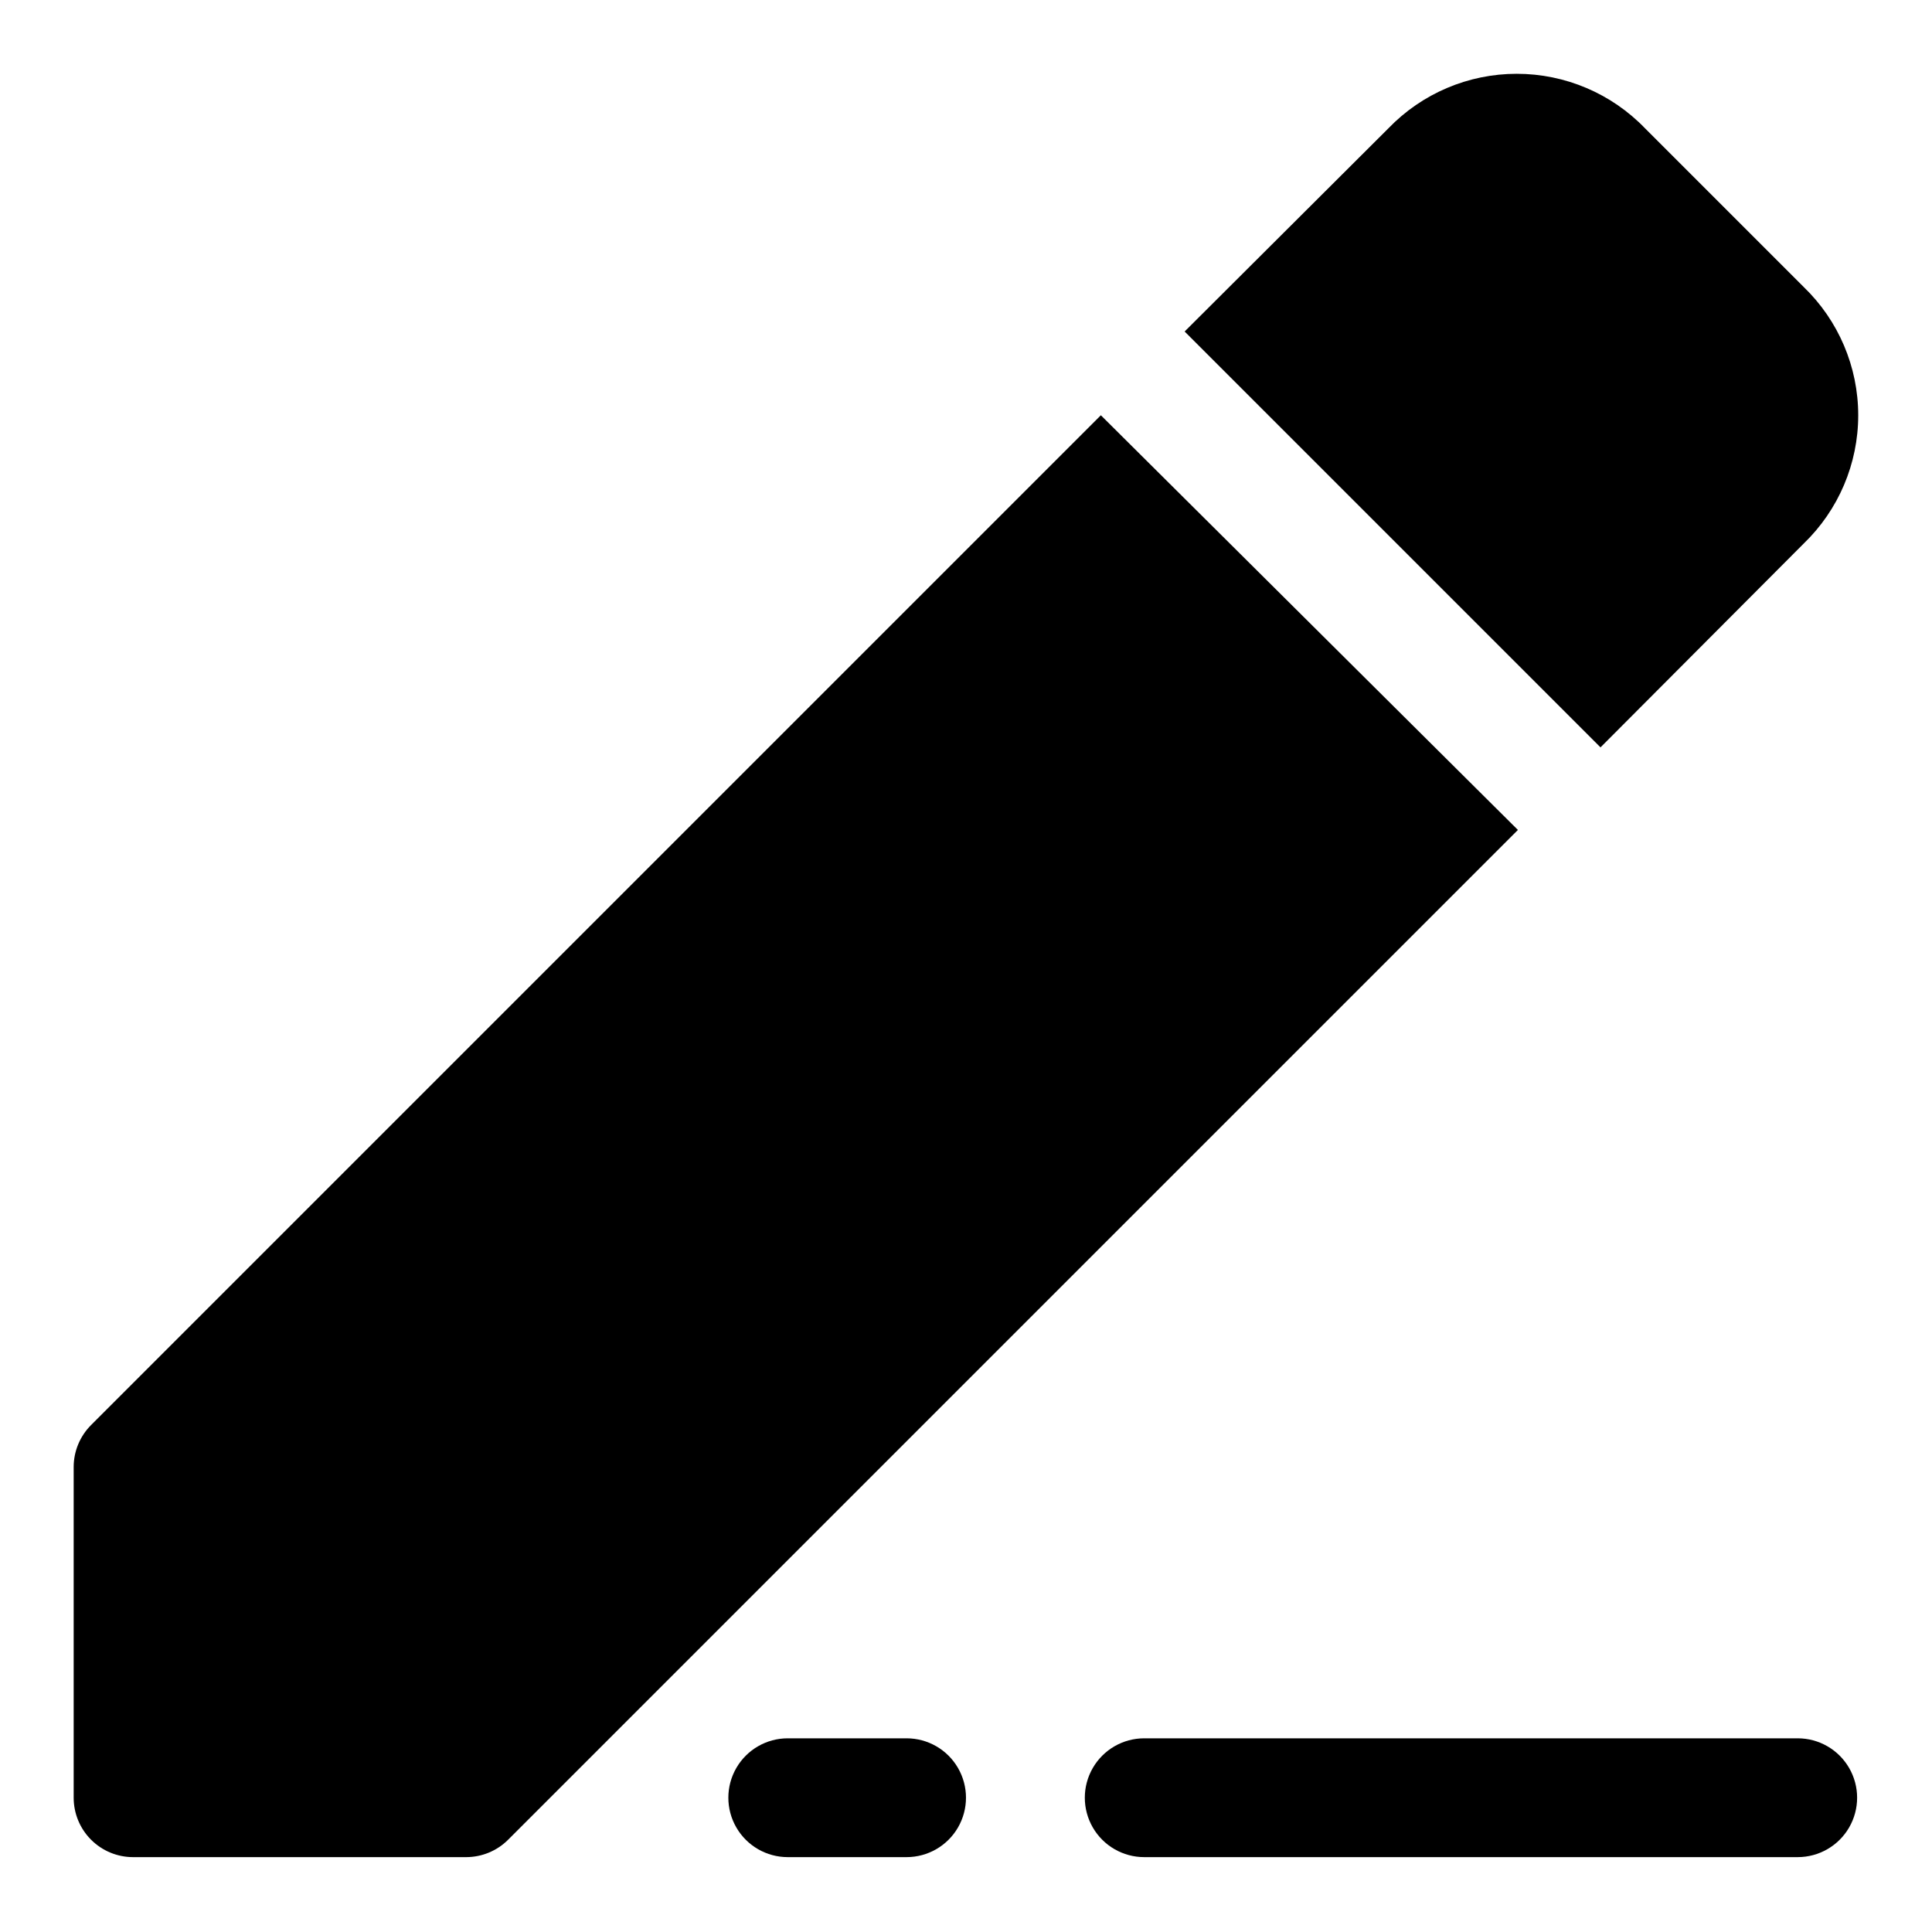 <?xml version="1.0" encoding="UTF-8"?>
<!-- Uploaded to: SVG Find, www.svgfind.com, Generator: SVG Find Mixer Tools -->
<svg fill="#000000" width="800px" height="800px" version="1.1" viewBox="144 144 512 512" xmlns="http://www.w3.org/2000/svg">
 <g>
  <path d="m435.74 254.05-267.65 267.65c-2.91 2.934-4.551 6.891-4.566 11.023v87.691c0 4.176 1.66 8.18 4.609 11.133 2.953 2.953 6.957 4.613 11.133 4.613h88.324c4.133-0.02 8.09-1.656 11.023-4.566l267.65-267.65z"/>
  <path d="m621.99 288.06c9.238-8.902 14.457-21.18 14.457-34.008s-5.219-25.105-14.457-34.008l-42.035-42.035c-8.902-9.238-21.18-14.453-34.008-14.453-12.828 0-25.105 5.215-34.008 14.453l-54 53.844 110.21 110.21z"/>
  <path d="m620.41 604.67h-173.18c-5.625 0-10.82 3-13.633 7.871-2.812 4.871-2.812 10.871 0 15.746 2.812 4.871 8.008 7.871 13.633 7.871h173.18c5.625 0 10.824-3 13.637-7.871 2.812-4.875 2.812-10.875 0-15.746-2.812-4.871-8.012-7.871-13.637-7.871z"/>
  <path d="m384.25 604.67h-31.488c-5.625 0-10.82 3-13.633 7.871-2.812 4.871-2.812 10.871 0 15.746 2.812 4.871 8.008 7.871 13.633 7.871h31.488c5.625 0 10.824-3 13.637-7.871 2.812-4.875 2.812-10.875 0-15.746-2.812-4.871-8.012-7.871-13.637-7.871z"/>
 </g>
</svg>